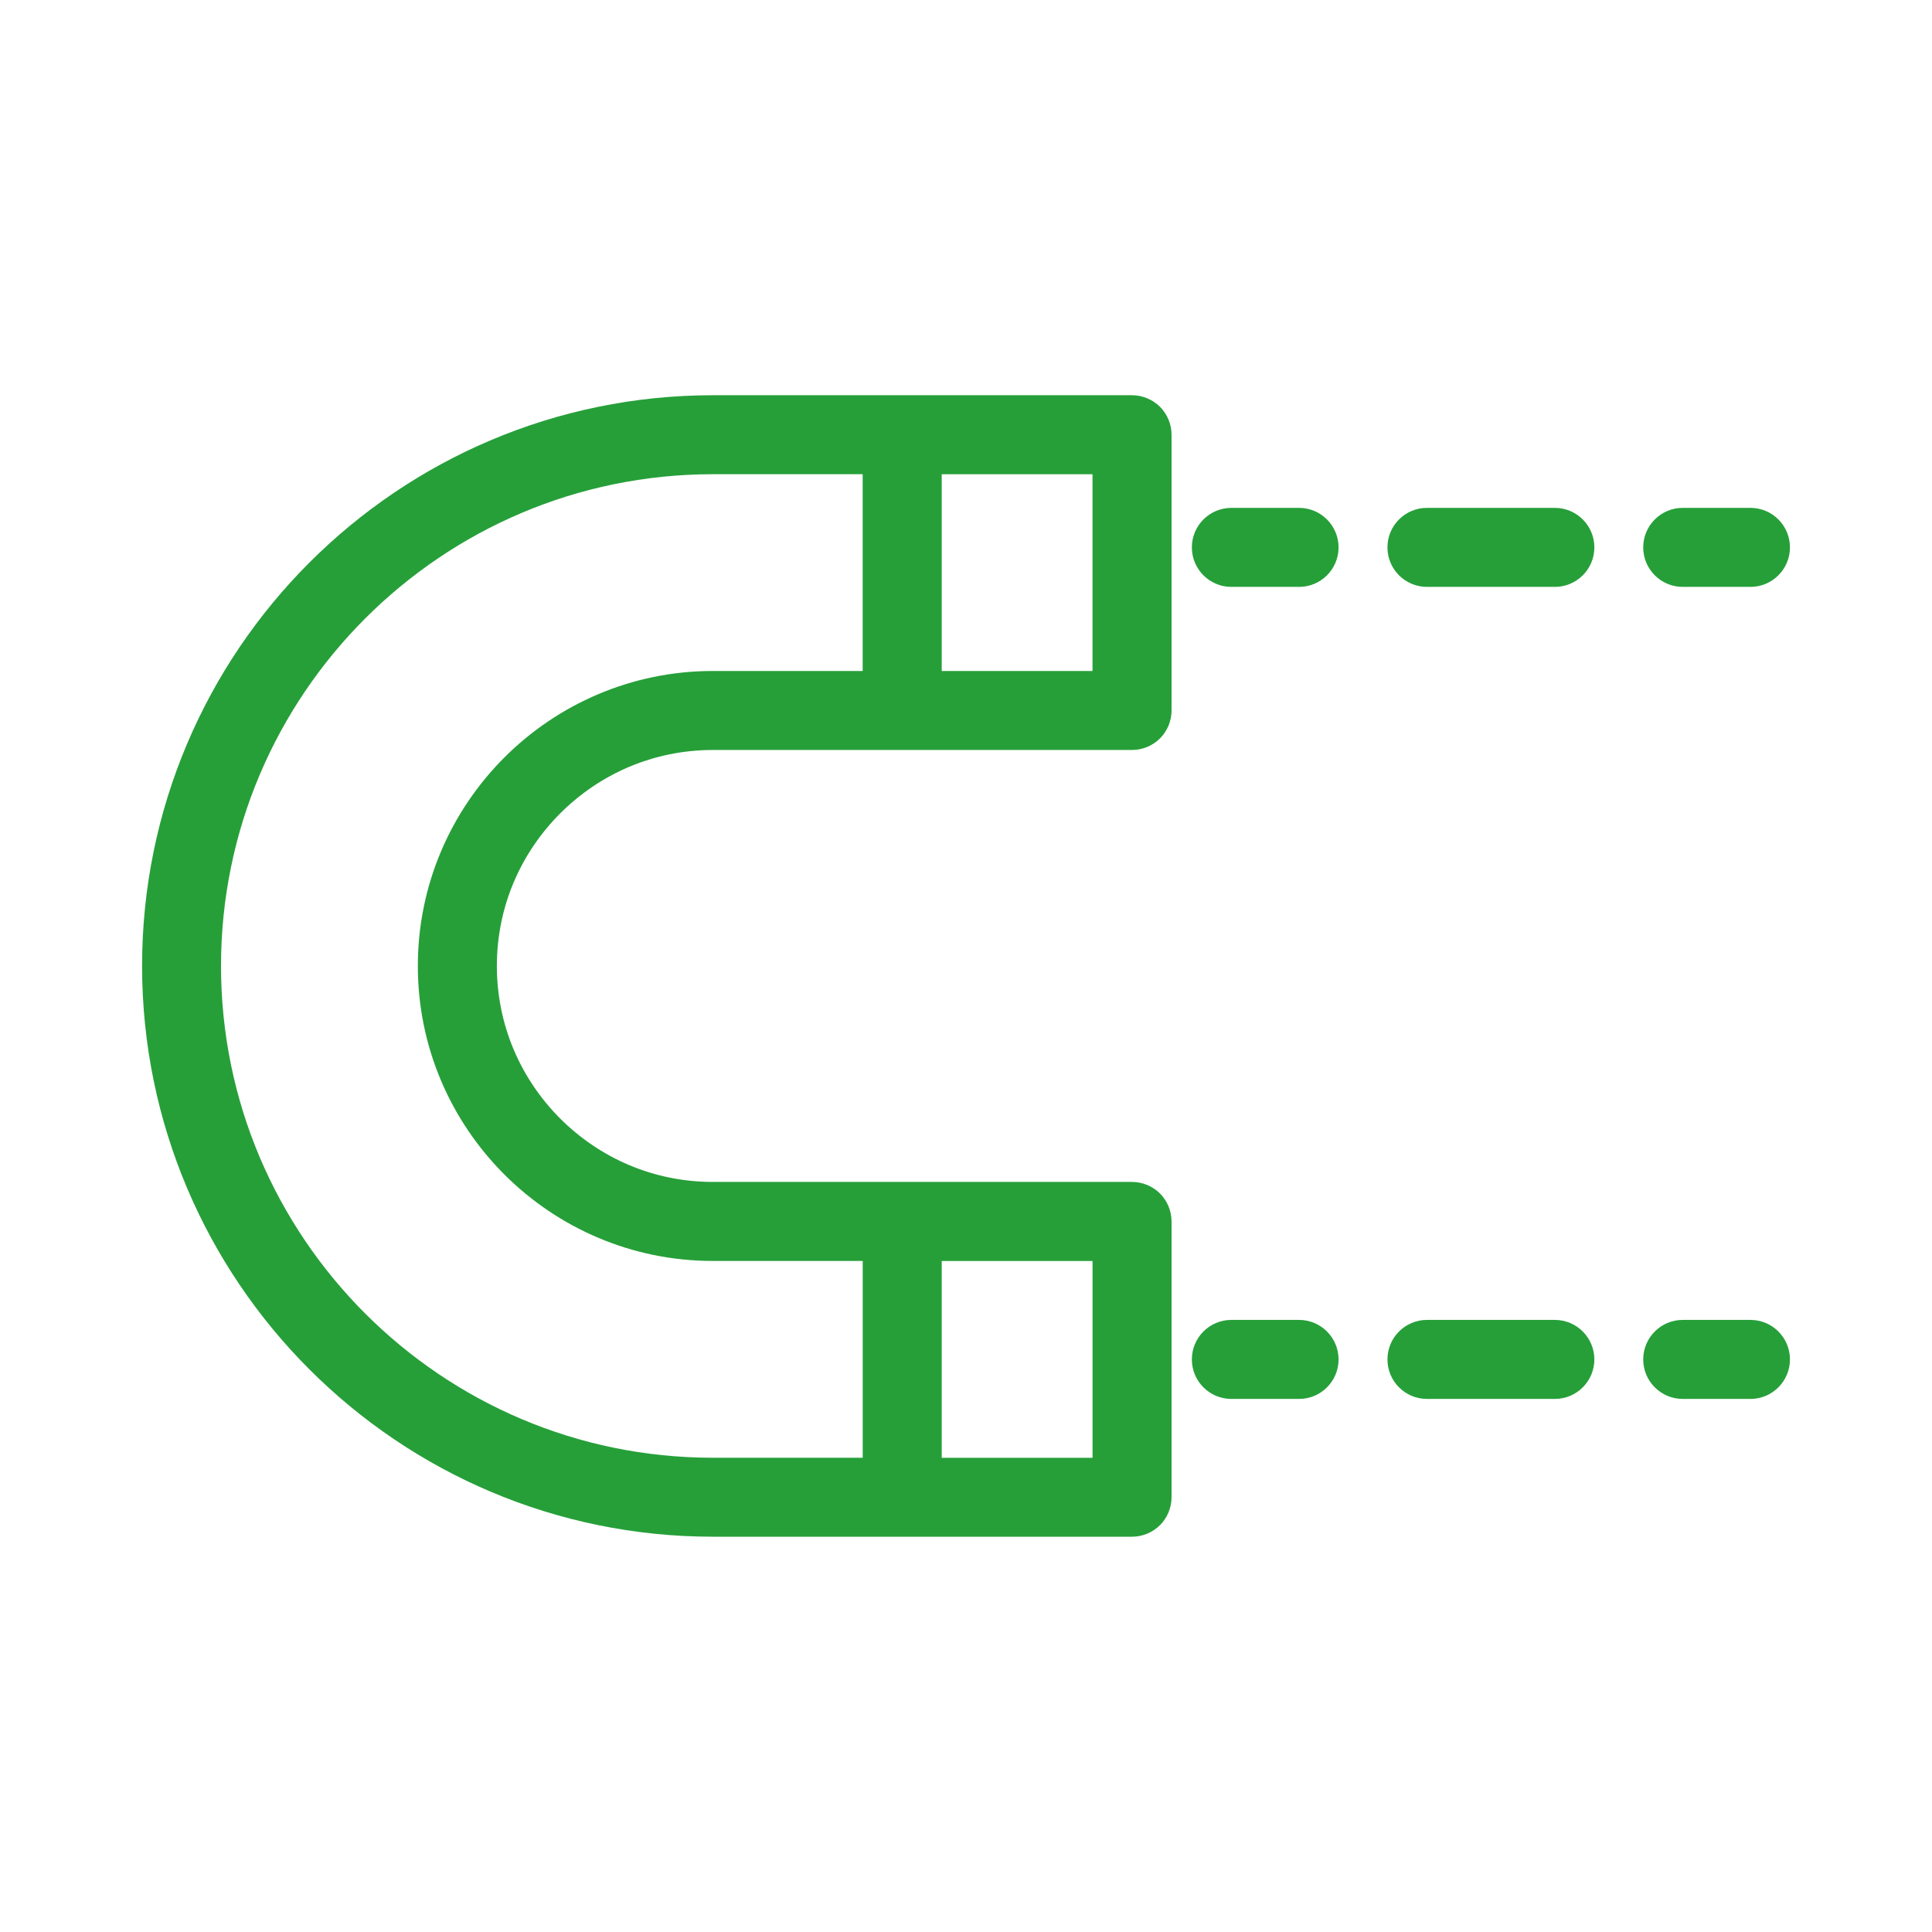 <?xml version="1.0" encoding="utf-8"?>
<!-- Generator: Adobe Illustrator 26.1.0, SVG Export Plug-In . SVG Version: 6.00 Build 0)  -->
<svg version="1.1" id="Layer_1" xmlns="http://www.w3.org/2000/svg" xmlns:xlink="http://www.w3.org/1999/xlink" x="0px" y="0px"
	 viewBox="0 0 634.75 634.75" style="enable-background:new 0 0 634.75 634.75;" xml:space="preserve">
<style type="text/css">
	.st0{fill:#269F39;}
</style>
<g>
	<path class="st0" d="M371.93,129.85H234.21c-51.7,0.01-98.65,21.06-132.55,54.97c-33.93,33.9-54.98,80.85-54.98,132.54
		c0.01,51.7,21.06,98.65,54.98,132.55c33.9,33.92,80.85,54.97,132.55,54.97l137.73,0c3.41,0,6.76-1.39,9.17-3.8
		c2.41-2.42,3.8-5.76,3.8-9.17v-90.61c0-3.42-1.39-6.76-3.8-9.18c-2.42-2.42-5.76-3.8-9.17-3.8h-15.1H234.21
		c-19.62-0.01-37.18-7.89-50.15-20.81c-12.93-12.99-20.8-30.52-20.82-50.15c0.02-19.62,7.89-37.16,20.83-50.15l-0.01,0.01
		c12.98-12.93,30.53-20.8,50.16-20.82h137.72c3.41,0,6.76-1.38,9.17-3.8c2.41-2.41,3.8-5.76,3.8-9.17v-90.6
		c0-3.42-1.39-6.76-3.8-9.18C378.68,131.24,375.34,129.85,371.93,129.85z M358.95,414.29v64.66H309.4v-64.66h47.42H358.95z
		 M165.71,248.86l-0.02,0.02c-17.53,17.54-28.42,41.78-28.41,68.49c-0.01,26.71,10.88,50.96,28.41,68.49l0.02,0.02
		c17.53,17.53,41.79,28.41,68.49,28.4h49.24v64.66h-49.24c-44.6-0.01-84.91-18.1-114.21-47.37c-29.27-29.3-47.36-69.61-47.38-114.2
		c0.02-44.59,18.11-84.9,47.38-114.19c29.3-29.27,69.61-47.35,114.2-47.38h49.24v64.65h-49.24
		C207.5,220.45,183.24,231.34,165.71,248.86z M358.95,220.46H309.4v-64.65h49.54V220.46z"/>
	<path class="st0" d="M426.8,166.86h-22.24c-7.17,0-12.98,5.81-12.98,12.98s5.81,12.98,12.98,12.98h22.24
		c7.17,0,12.98-5.81,12.98-12.98S433.96,166.86,426.8,166.86z"/>
	<path class="st0" d="M510.84,166.86h-42.02c-7.17,0-12.98,5.81-12.98,12.98s5.81,12.98,12.98,12.98h42.02
		c7.16,0,12.98-5.81,12.98-12.98S518,166.86,510.84,166.86z"/>
	<path class="st0" d="M575.1,166.86h-22.25c-7.17,0-12.98,5.81-12.98,12.98s5.81,12.98,12.98,12.98h22.25
		c7.16,0,12.98-5.81,12.98-12.98S582.27,166.86,575.1,166.86z"/>
	<path class="st0" d="M426.8,433.65h-22.24c-7.17,0-12.98,5.81-12.98,12.98c0,7.17,5.81,12.98,12.98,12.98h22.24
		c7.17,0,12.98-5.81,12.98-12.98C439.77,439.46,433.96,433.65,426.8,433.65z"/>
	<path class="st0" d="M510.84,433.65h-42.02c-7.17,0-12.98,5.81-12.98,12.98c0,7.17,5.81,12.98,12.98,12.98h42.02
		c7.16,0,12.98-5.81,12.98-12.98C523.81,439.46,518,433.65,510.84,433.65z"/>
	<path class="st0" d="M575.1,433.65h-22.25c-7.17,0-12.98,5.81-12.98,12.98c0,7.17,5.81,12.98,12.98,12.98h22.25
		c7.16,0,12.98-5.81,12.98-12.98C588.08,439.46,582.27,433.65,575.1,433.65z"/>
</g>
</svg>
